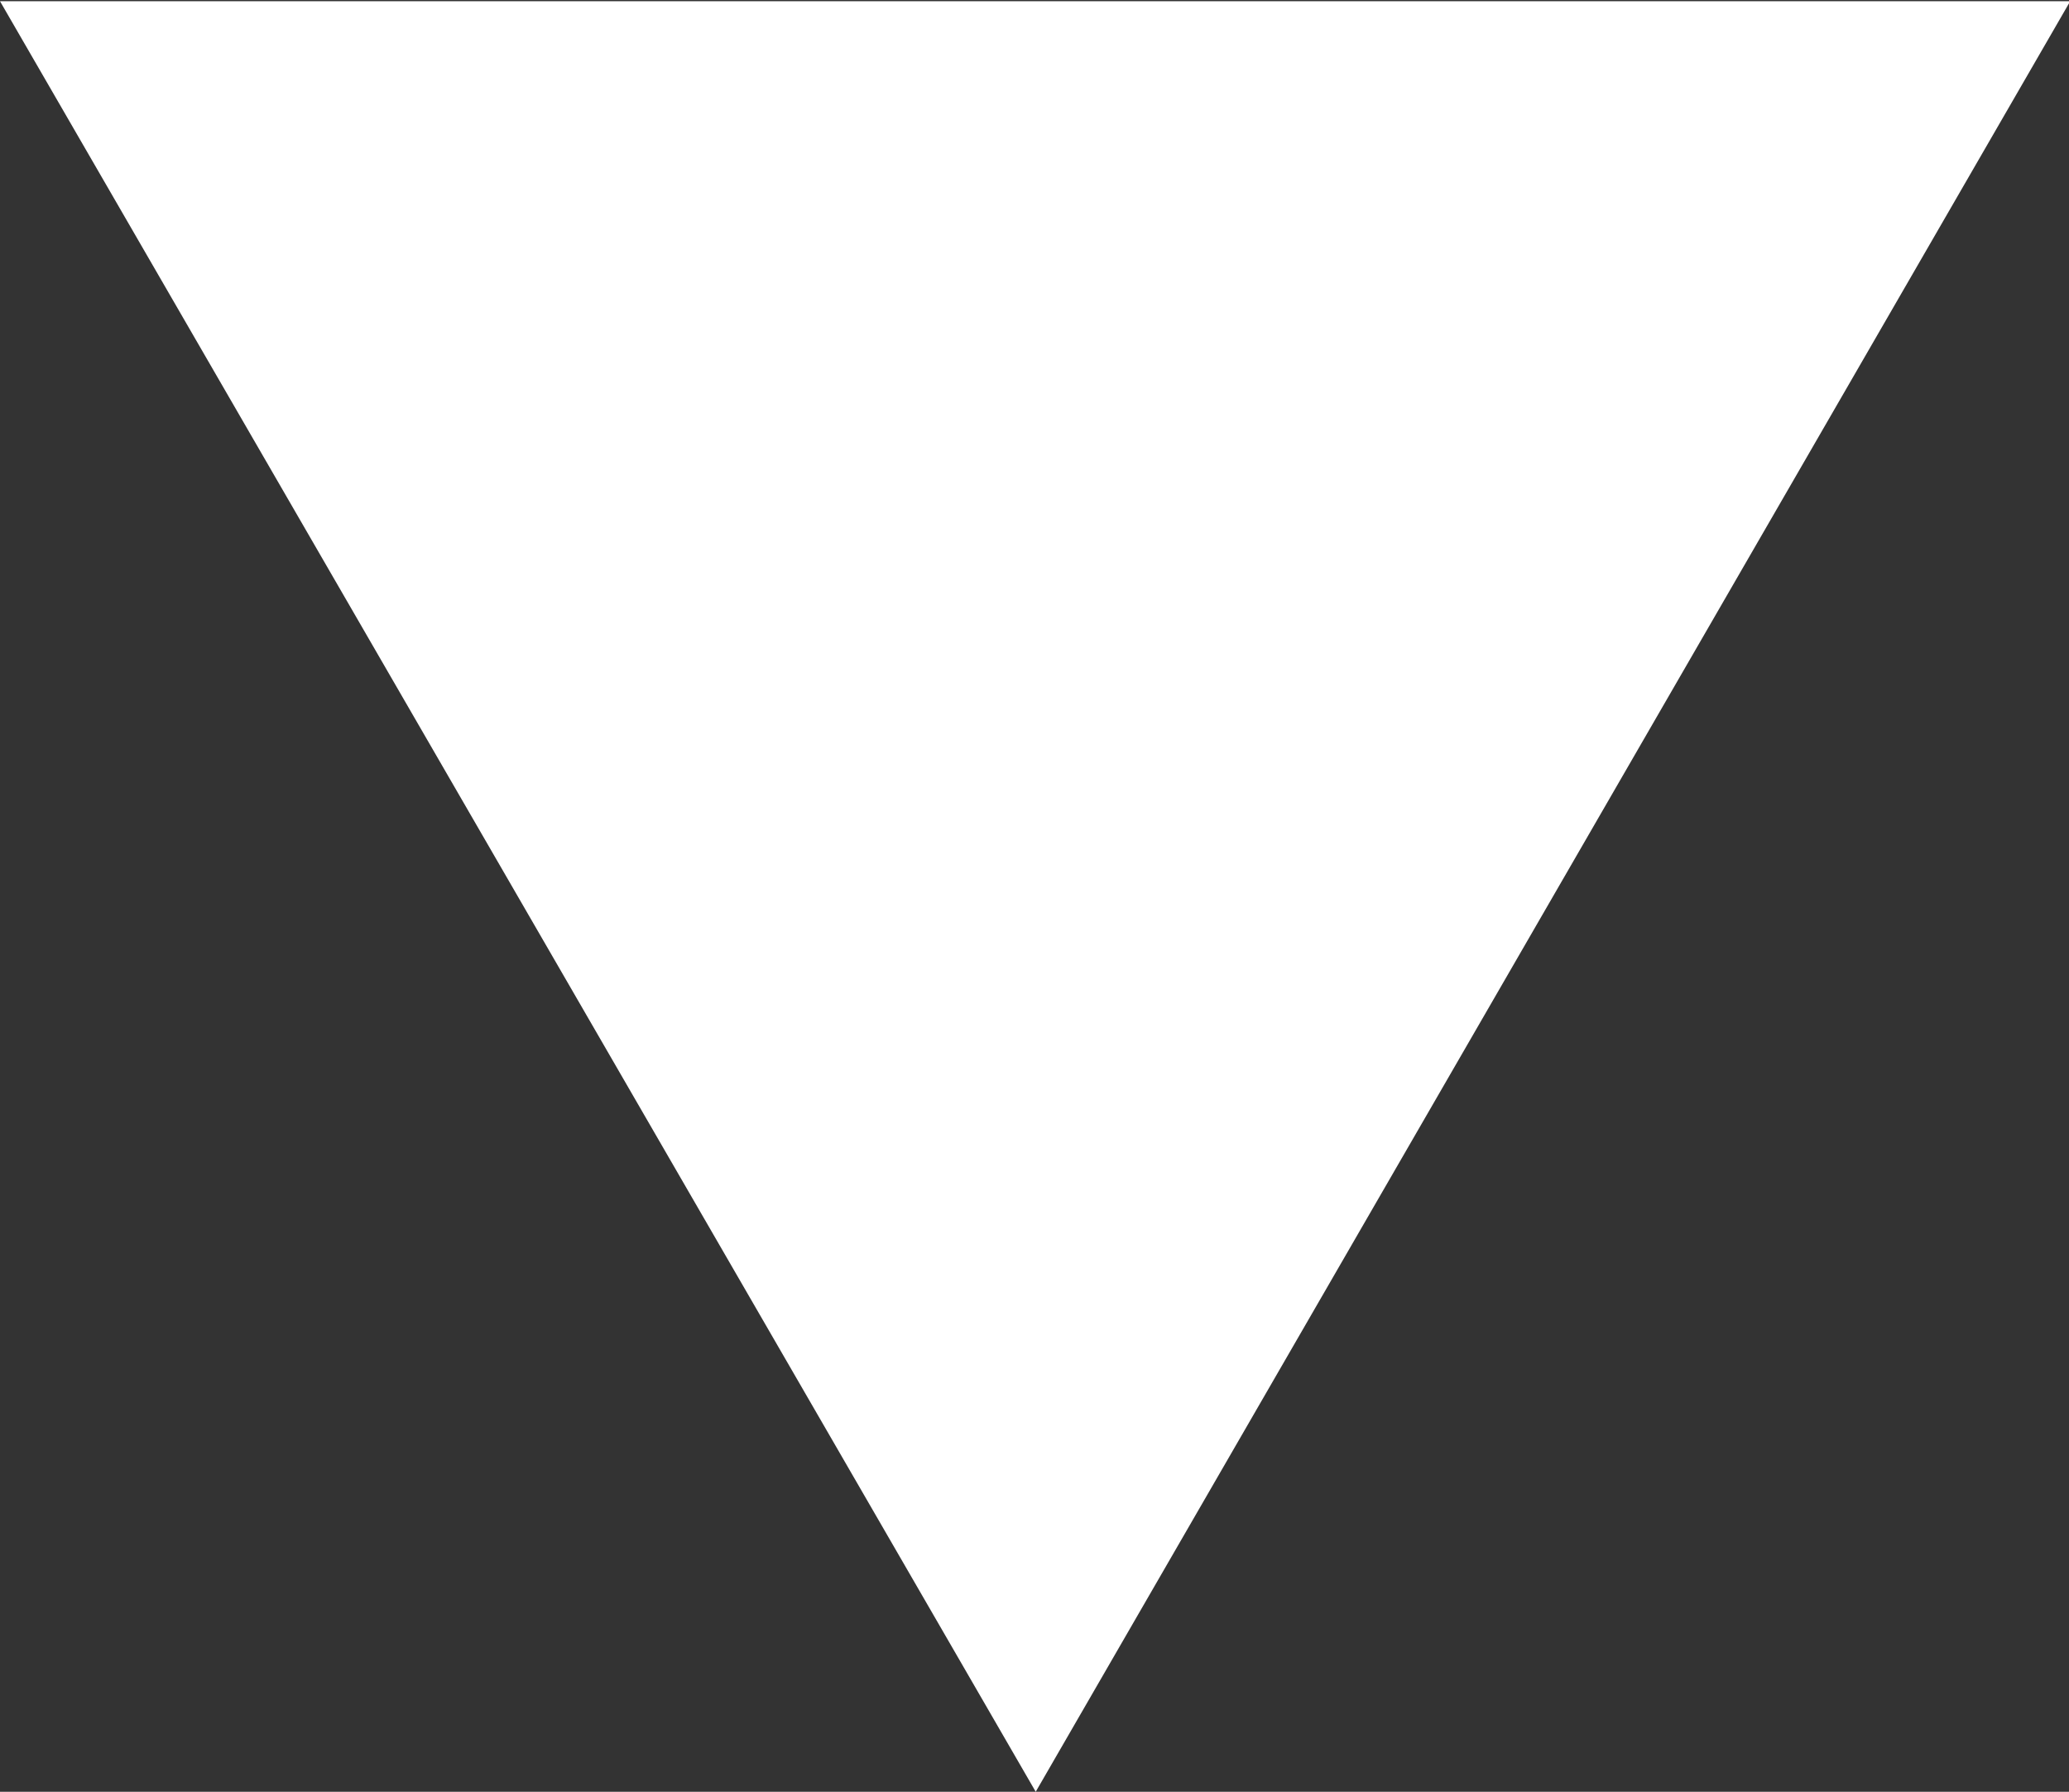 <svg xmlns="http://www.w3.org/2000/svg" width="17" height="14.72" viewBox="0 0 17 14.72">
  <rect x="0" y="0" width="17" height="14.72" fill="#333333" stroke="none"/>
<defs>
    <style>
      .cls-1 {
        fill: #fff;
        fill-rule: evenodd;
      }
    </style>
  </defs>
  <path id="arrow-on" class="cls-1" d="M1573.51,3376.03l-8.51-14.71h17.01Z" transform="translate(-1565 -3361.31)"/>
</svg>
